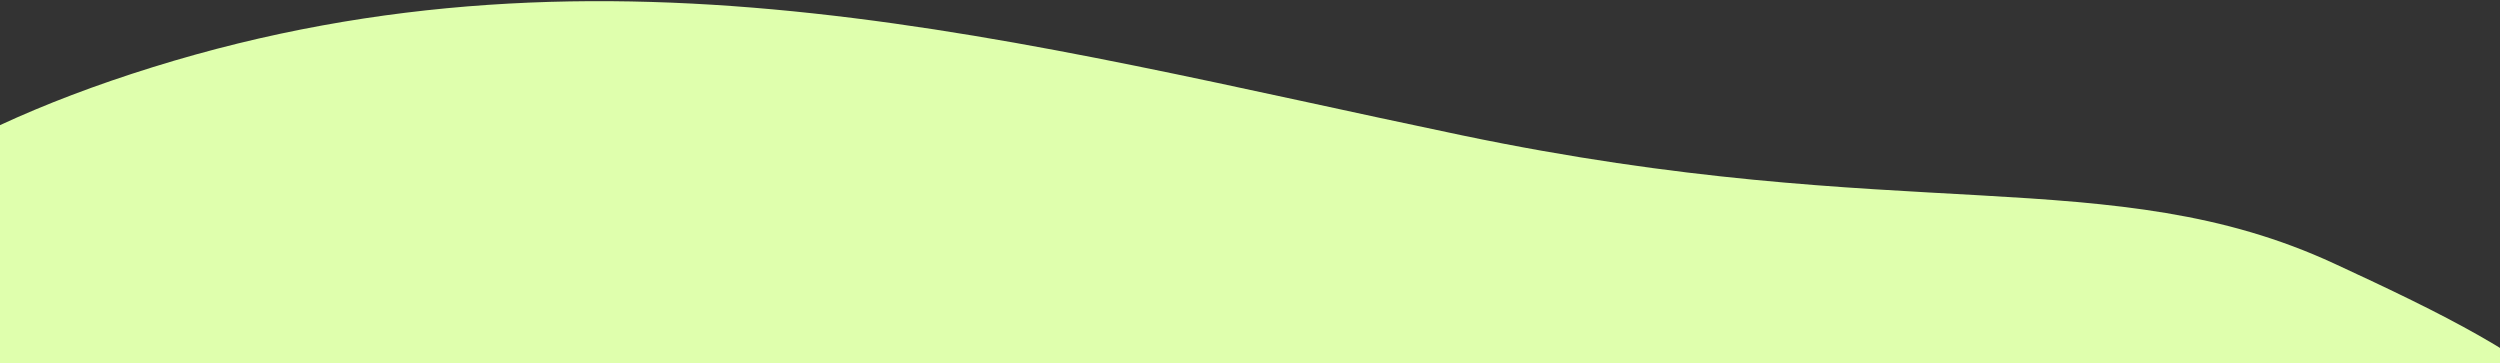<svg xmlns="http://www.w3.org/2000/svg" xmlns:xlink="http://www.w3.org/1999/xlink" width="1280" height="186" viewBox="0 0 1280 186"><rect x="0" y="0" width="1280" height="186" fill="#333333" stroke="none"/><defs><clipPath id="a"><path d="M0-1,1280,.806V185H0Z" transform="translate(1703 4275)" fill="#278635" opacity="0.347"/></clipPath></defs><g transform="translate(-1703 -4274)" clip-path="url(#a)"><path d="M217.727,141.866c33.43-62.032,121.2-137.307,250.263-132.8S722.524,27.415,807.368,257.17s35.318,442.806,0,670.912,4.383,332.782-42.367,449.363-71.649,165.574-198.659,214.345-437.051,20.649-447.449-288.3-14.716-750.319,33.578-911.17S184.3,203.9,217.727,141.866Z" transform="matrix(0.052, -0.999, 0.999, 0.052, 1482.325, 5101.576)" fill="#dfffad"/></g></svg>